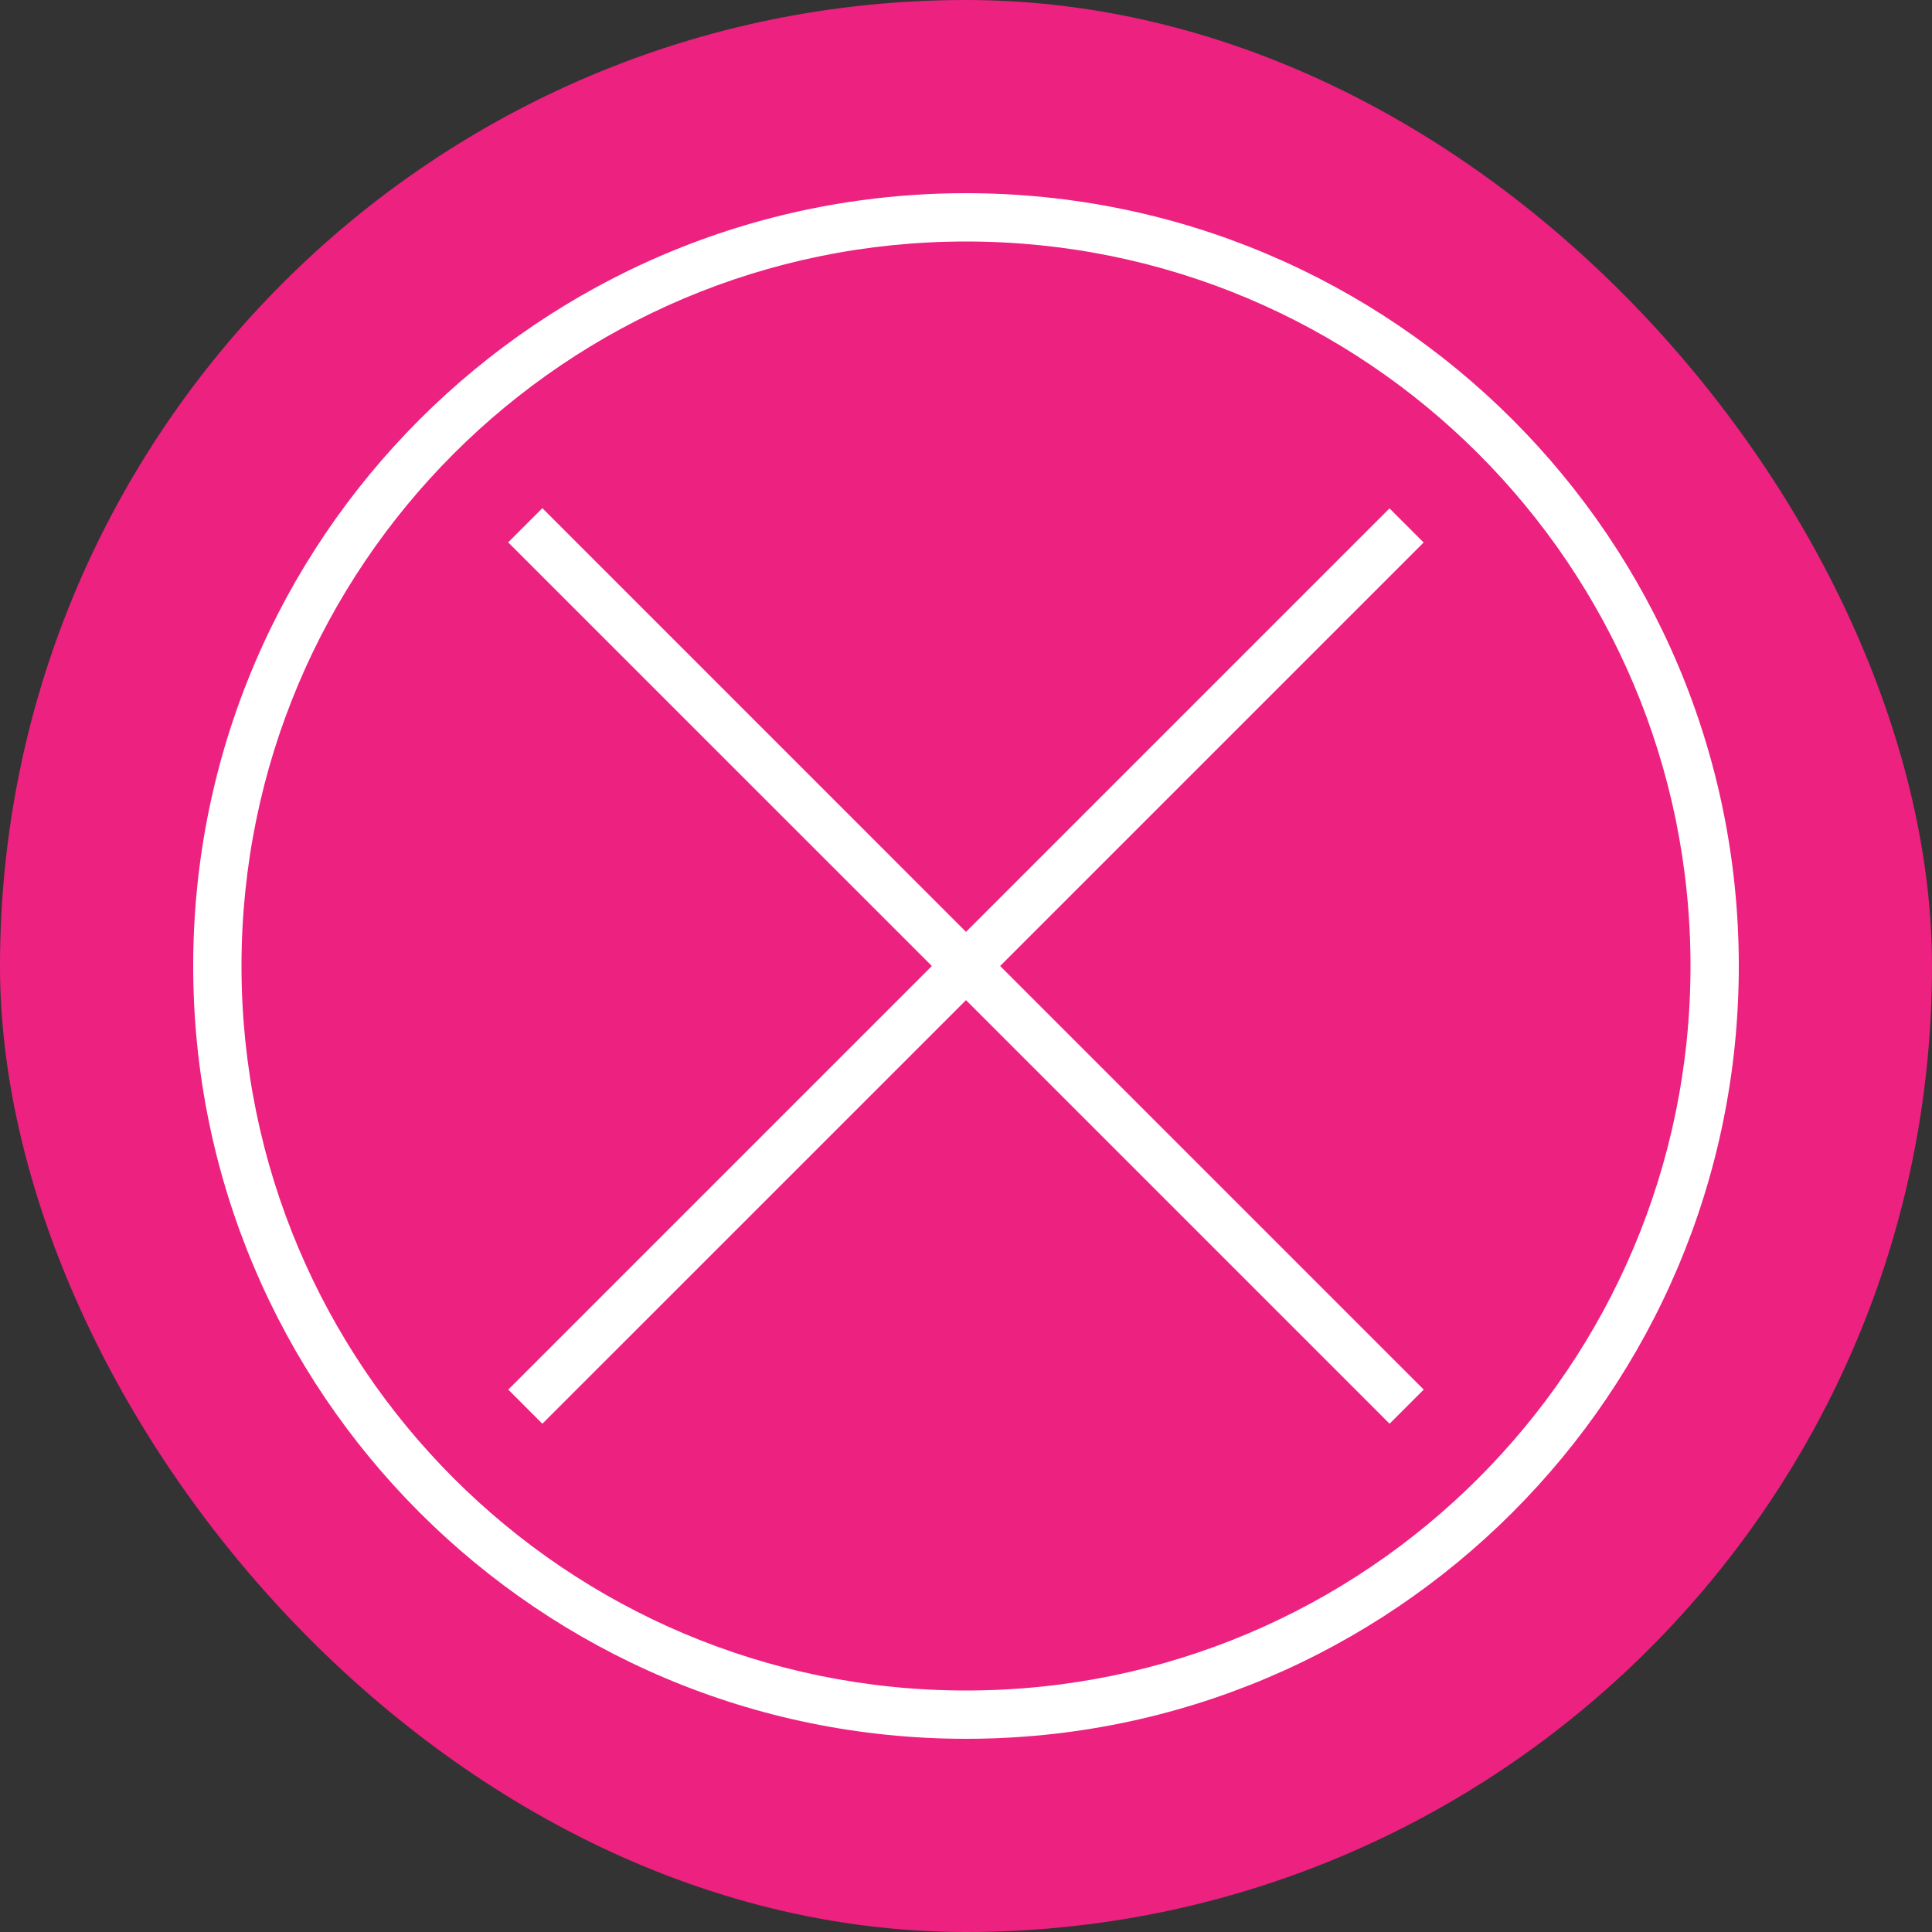 <svg xmlns="http://www.w3.org/2000/svg" fill="none" viewBox="0 0 40 40" height="40" width="40">
<rect x="0" y="0" width="40" height="40" fill="#333333" stroke="none"/>
<rect fill="#ED2180" rx="20" height="40" width="40"></rect>
<path fill="white" d="M20 4C28.837 4 36 11.163 36 20C36 28.837 28.837 36 20 36C11.163 36 4 28.837 4 20C4 11.163 11.163 4 20 4ZM20 5C11.716 5 5 11.716 5 20C5 28.284 11.716 35 20 35C28.284 35 35 28.284 35 20C35 11.716 28.284 5 20 5ZM20 19.293L28.768 10.525L29.475 11.232L20.707 20L29.477 28.77L28.77 29.477L20 20.707L11.229 29.477L10.523 28.77L19.293 20L10.521 11.229L11.229 10.521L20 19.293Z"></path>
</svg>
